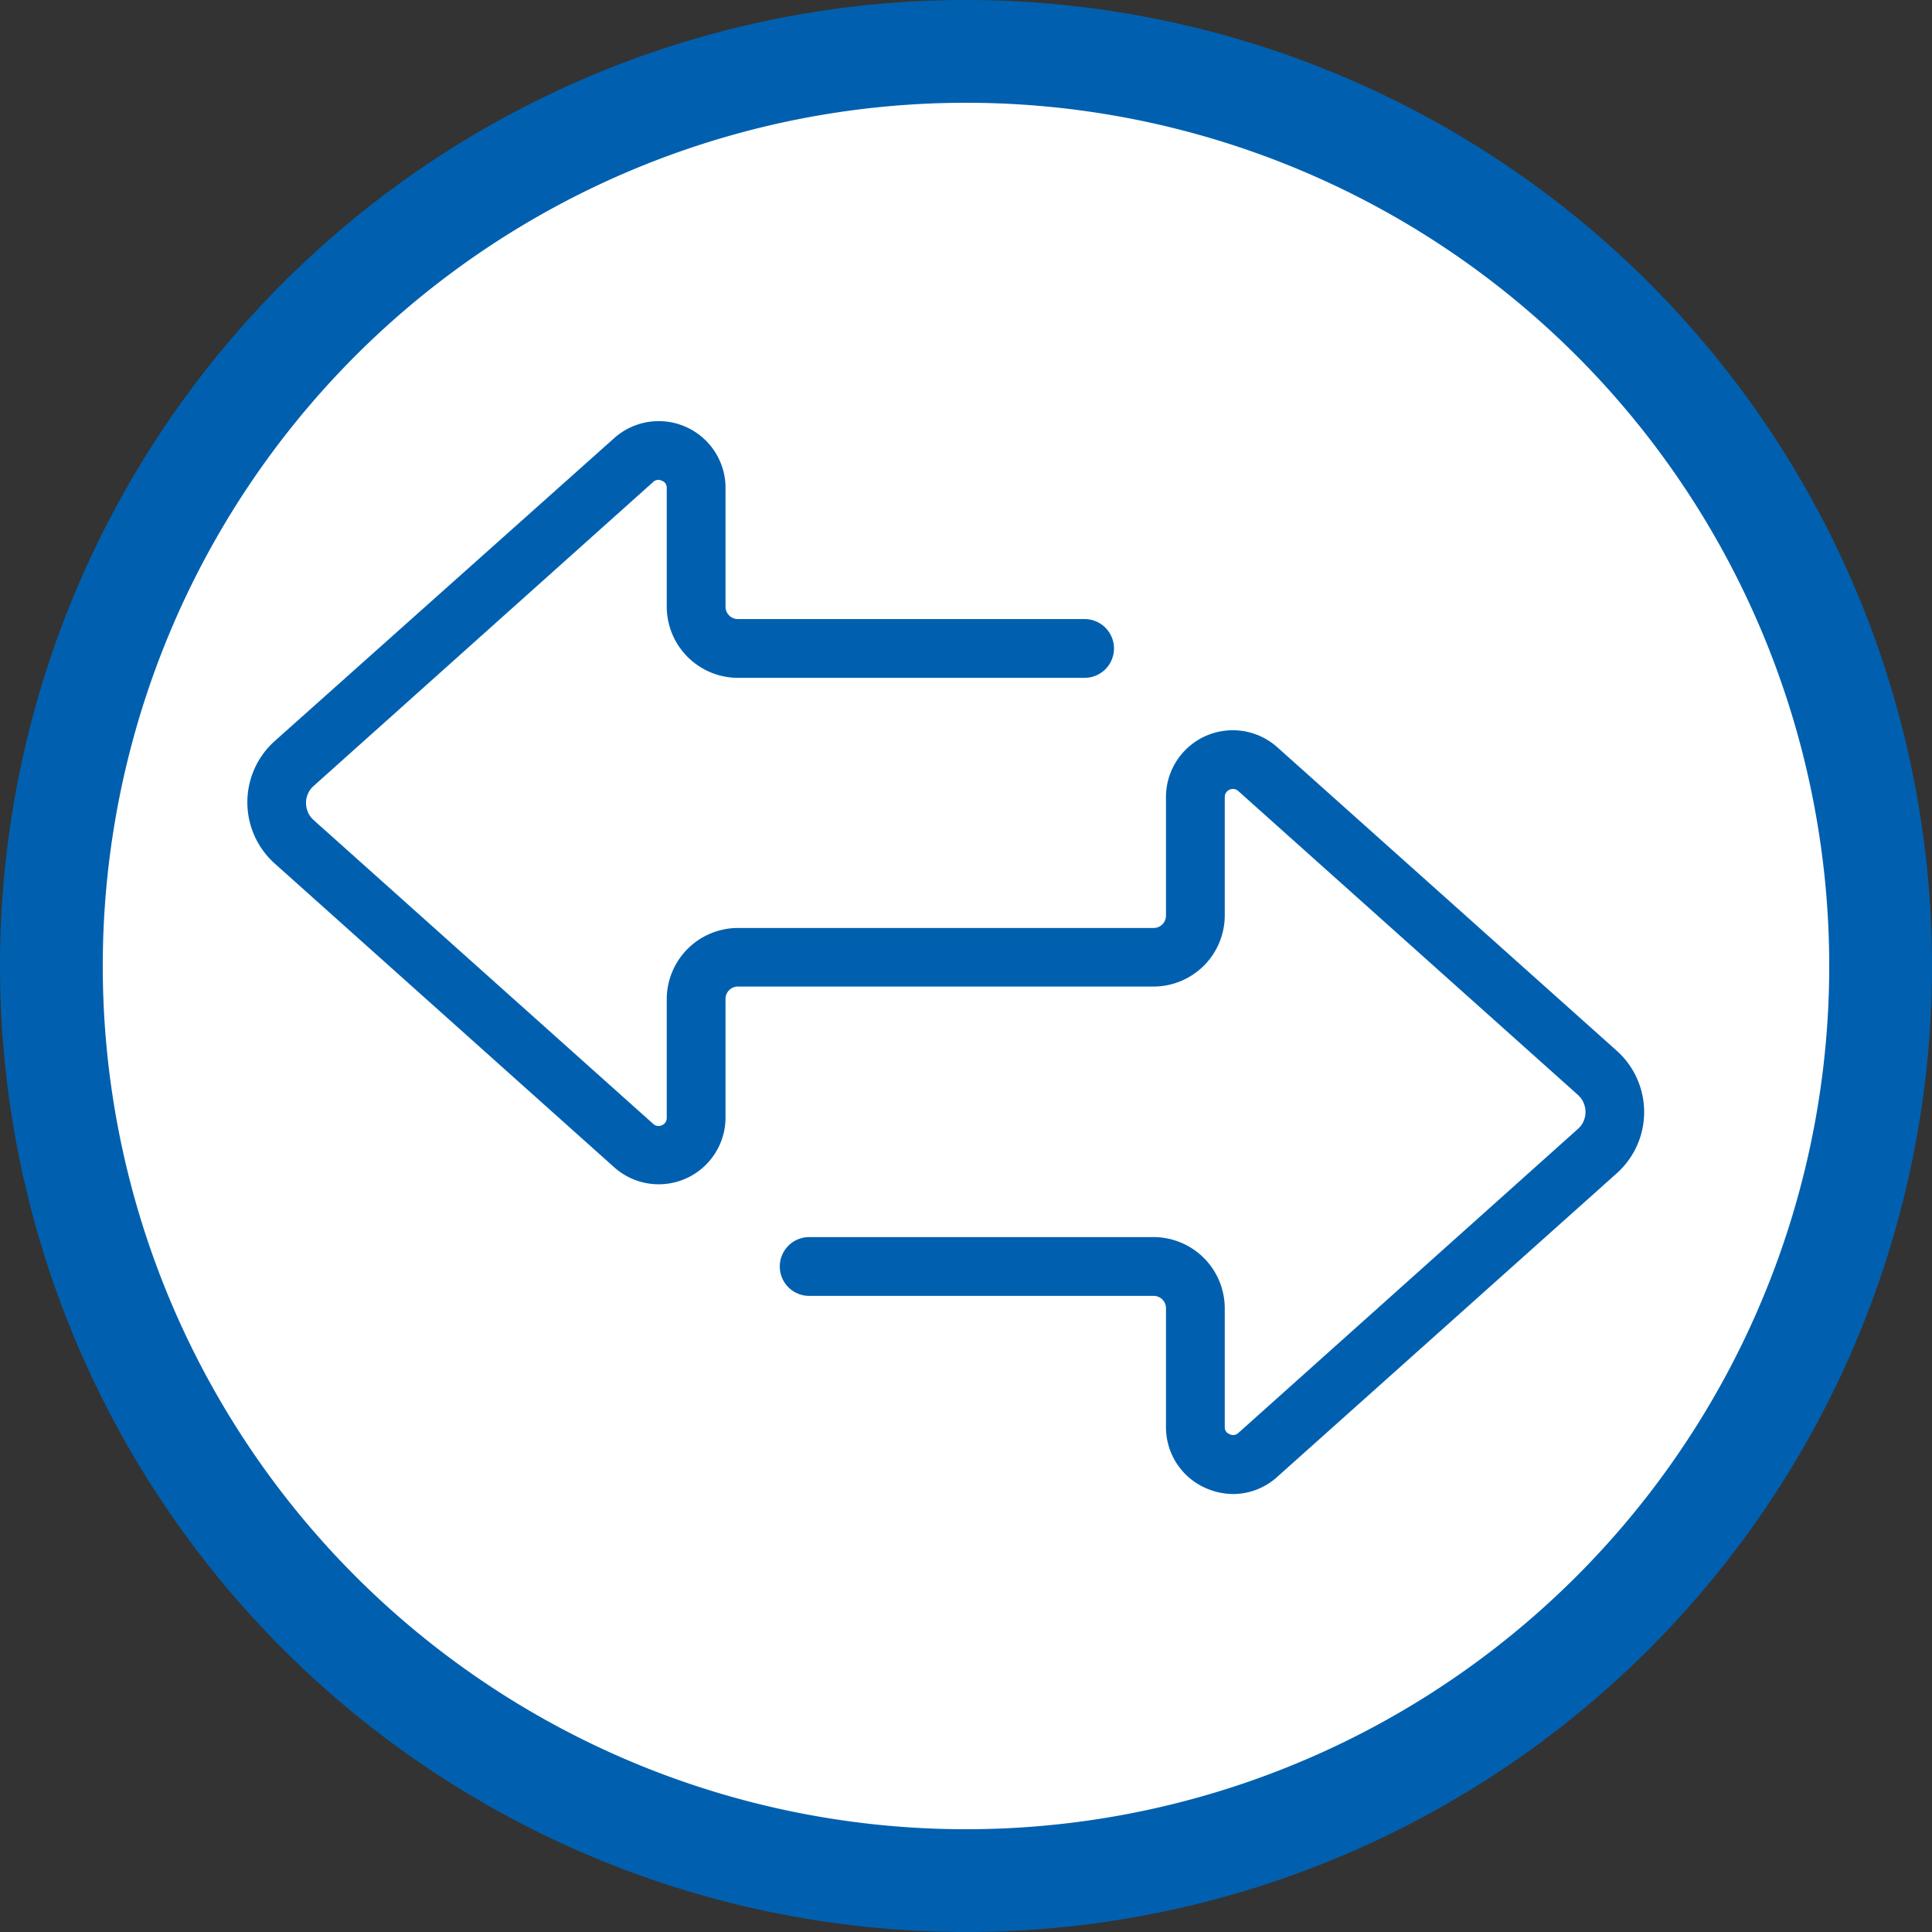 <svg id="faq-0" xmlns="http://www.w3.org/2000/svg" width="94" height="94" viewBox="0 0 94 94"><rect x="0" y="0" width="94" height="94" fill="#333333" stroke="none"/><defs><style>.cls-1{fill:#fff;}.cls-2{fill:#0060af;}</style></defs><circle class="cls-1" cx="47" cy="47" r="44.5"/><path class="cls-2" d="M48,6A42,42,0,1,1,6,48,42,42,0,0,1,48,6m0-5A47,47,0,1,0,95,48,47,47,0,0,0,48,1Z" transform="translate(-1 -1)"/><g id="faq-2"><path class="cls-2" d="M61,73.69a3.33,3.33,0,0,1-1.34-.29,3.23,3.23,0,0,1-1.93-3V64.66a.6.6,0,0,0-.6-.61H40.37a1.43,1.43,0,0,1,0-2.86H57.13a3.47,3.47,0,0,1,3.46,3.47v5.77a.35.35,0,0,0,.24.35.36.36,0,0,0,.42-.06L77.77,55.93a1.09,1.09,0,0,0,.37-.83,1.11,1.11,0,0,0-.37-.83L61.25,39.49a.38.38,0,0,0-.42-.07.38.38,0,0,0-.24.36v5.77A3.47,3.47,0,0,1,57.13,49H36.9a.6.6,0,0,0-.6.6v5.77a3.25,3.25,0,0,1-5.42,2.42L14.35,43a4,4,0,0,1,0-5.93L30.88,22.32a3.25,3.25,0,0,1,5.42,2.42v5.77a.6.6,0,0,0,.6.61H53.77a1.43,1.43,0,1,1,0,2.86H36.9a3.47,3.47,0,0,1-3.46-3.47V24.74a.35.35,0,0,0-.24-.35.36.36,0,0,0-.42.06L16.26,39.24a1.09,1.09,0,0,0-.37.83,1.11,1.11,0,0,0,.37.83L32.78,55.68a.38.38,0,0,0,.42.07.38.38,0,0,0,.24-.36V49.62a3.47,3.47,0,0,1,3.46-3.47H57.13a.6.6,0,0,0,.6-.6V39.78a3.25,3.25,0,0,1,5.42-2.42L79.68,52.14a4,4,0,0,1,0,5.93L63.15,72.85A3.2,3.2,0,0,1,61,73.69Z" transform="translate(-1 -1)"/></g></svg>